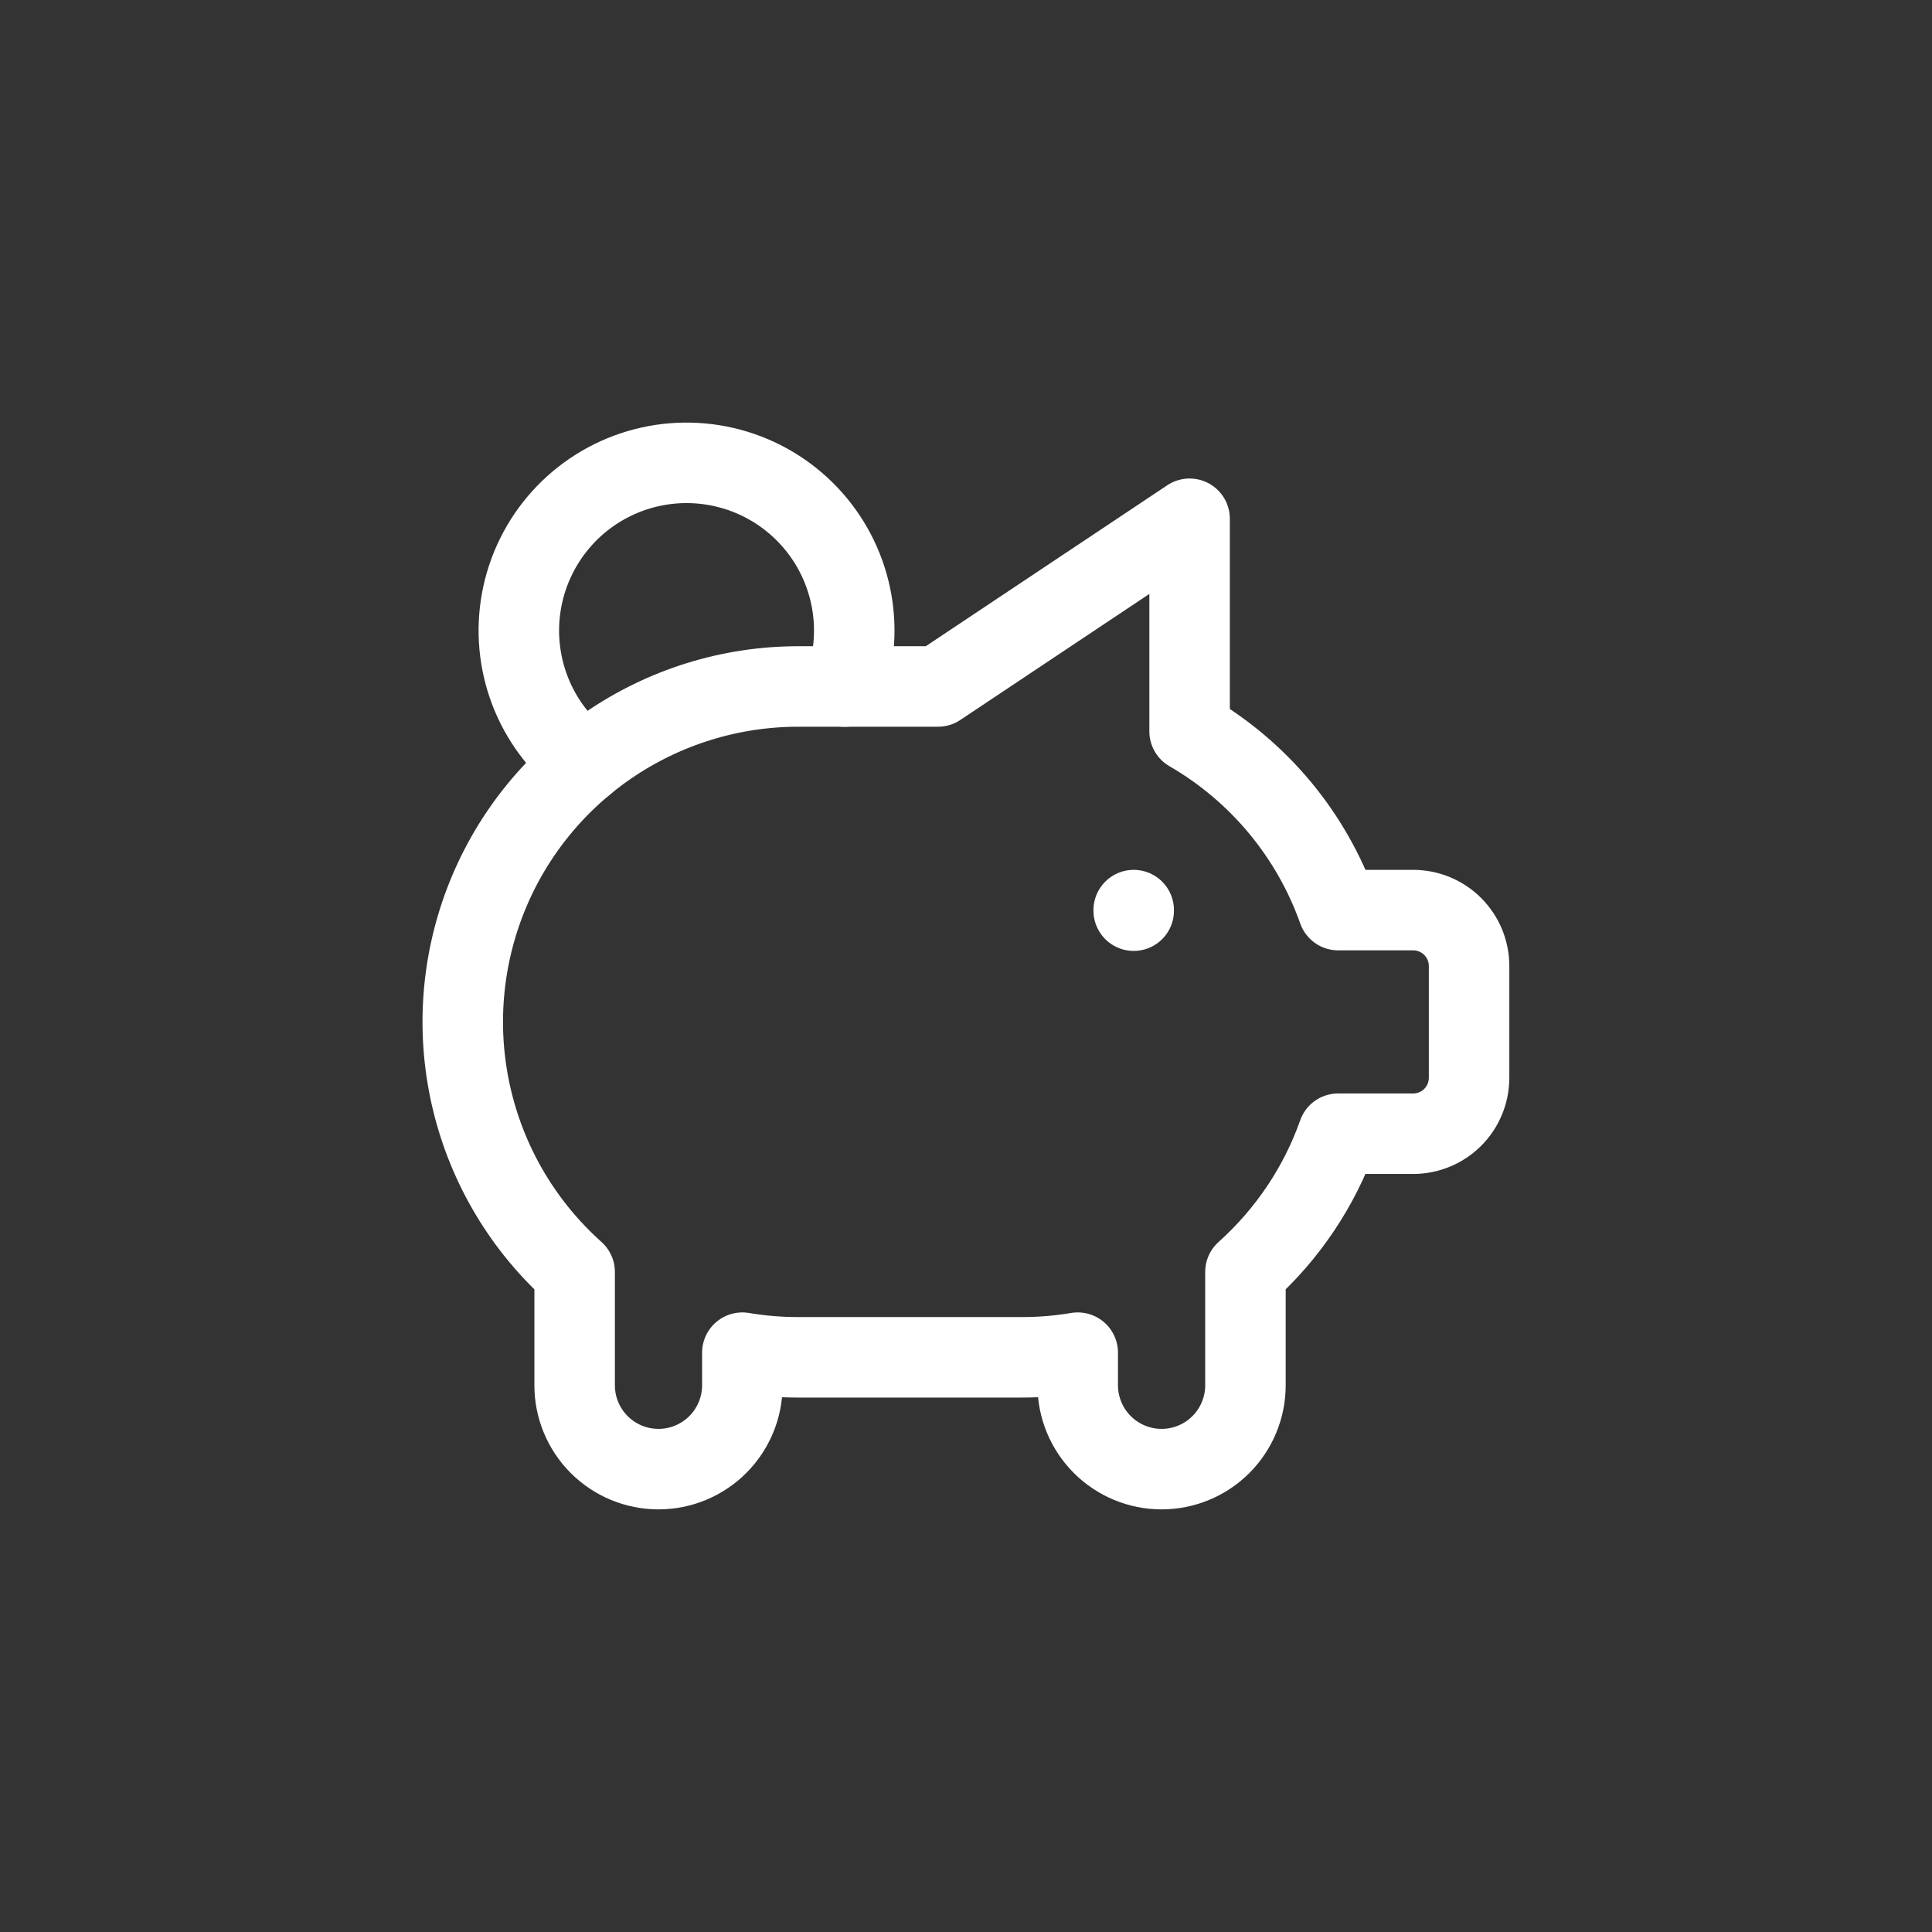 <svg width="72" height="72" viewBox="0 0 72 72" fill="none" xmlns="http://www.w3.org/2000/svg">
<rect x="0" y="0" width="72" height="72" fill="#333333" stroke="none"/>
<path d="M42.25 33.917V33.938M21.777 28.454C20.863 27.752 20.162 26.811 19.749 25.735C19.337 24.658 19.23 23.489 19.441 22.356C19.652 21.223 20.172 20.17 20.943 19.314C21.715 18.458 22.708 17.832 23.813 17.505C24.918 17.178 26.092 17.164 27.205 17.462C28.318 17.761 29.327 18.361 30.12 19.198C30.913 20.034 31.46 21.073 31.699 22.2C31.939 23.328 31.862 24.499 31.477 25.585" stroke="white" stroke-width="3" stroke-linecap="round" stroke-linejoin="round"/>
<path d="M44.333 19.333V27.256C46.912 28.748 48.875 31.109 49.871 33.917H52.664C53.217 33.917 53.747 34.136 54.138 34.527C54.528 34.918 54.748 35.447 54.748 36V40.167C54.748 40.719 54.528 41.249 54.138 41.64C53.747 42.031 53.217 42.25 52.664 42.25H49.869C49.169 44.229 47.979 46 46.414 47.402V51.625C46.414 52.454 46.085 53.249 45.499 53.835C44.913 54.421 44.118 54.75 43.289 54.75C42.461 54.75 41.666 54.421 41.08 53.835C40.494 53.249 40.164 52.454 40.164 51.625V50.41C39.476 50.526 38.779 50.584 38.081 50.583H29.748C29.05 50.584 28.353 50.526 27.665 50.41V51.625C27.665 52.454 27.335 53.249 26.749 53.835C26.163 54.421 25.368 54.75 24.54 54.75C23.711 54.75 22.916 54.421 22.33 53.835C21.744 53.249 21.415 52.454 21.415 51.625V47.402C19.527 45.715 18.196 43.494 17.599 41.033C17.001 38.573 17.165 35.989 18.069 33.623C18.972 31.258 20.572 29.223 22.658 27.787C24.744 26.352 27.216 25.583 29.748 25.583H34.956L44.331 19.333H44.333Z" stroke="white" stroke-width="3" stroke-linecap="round" stroke-linejoin="round"/>
</svg>
